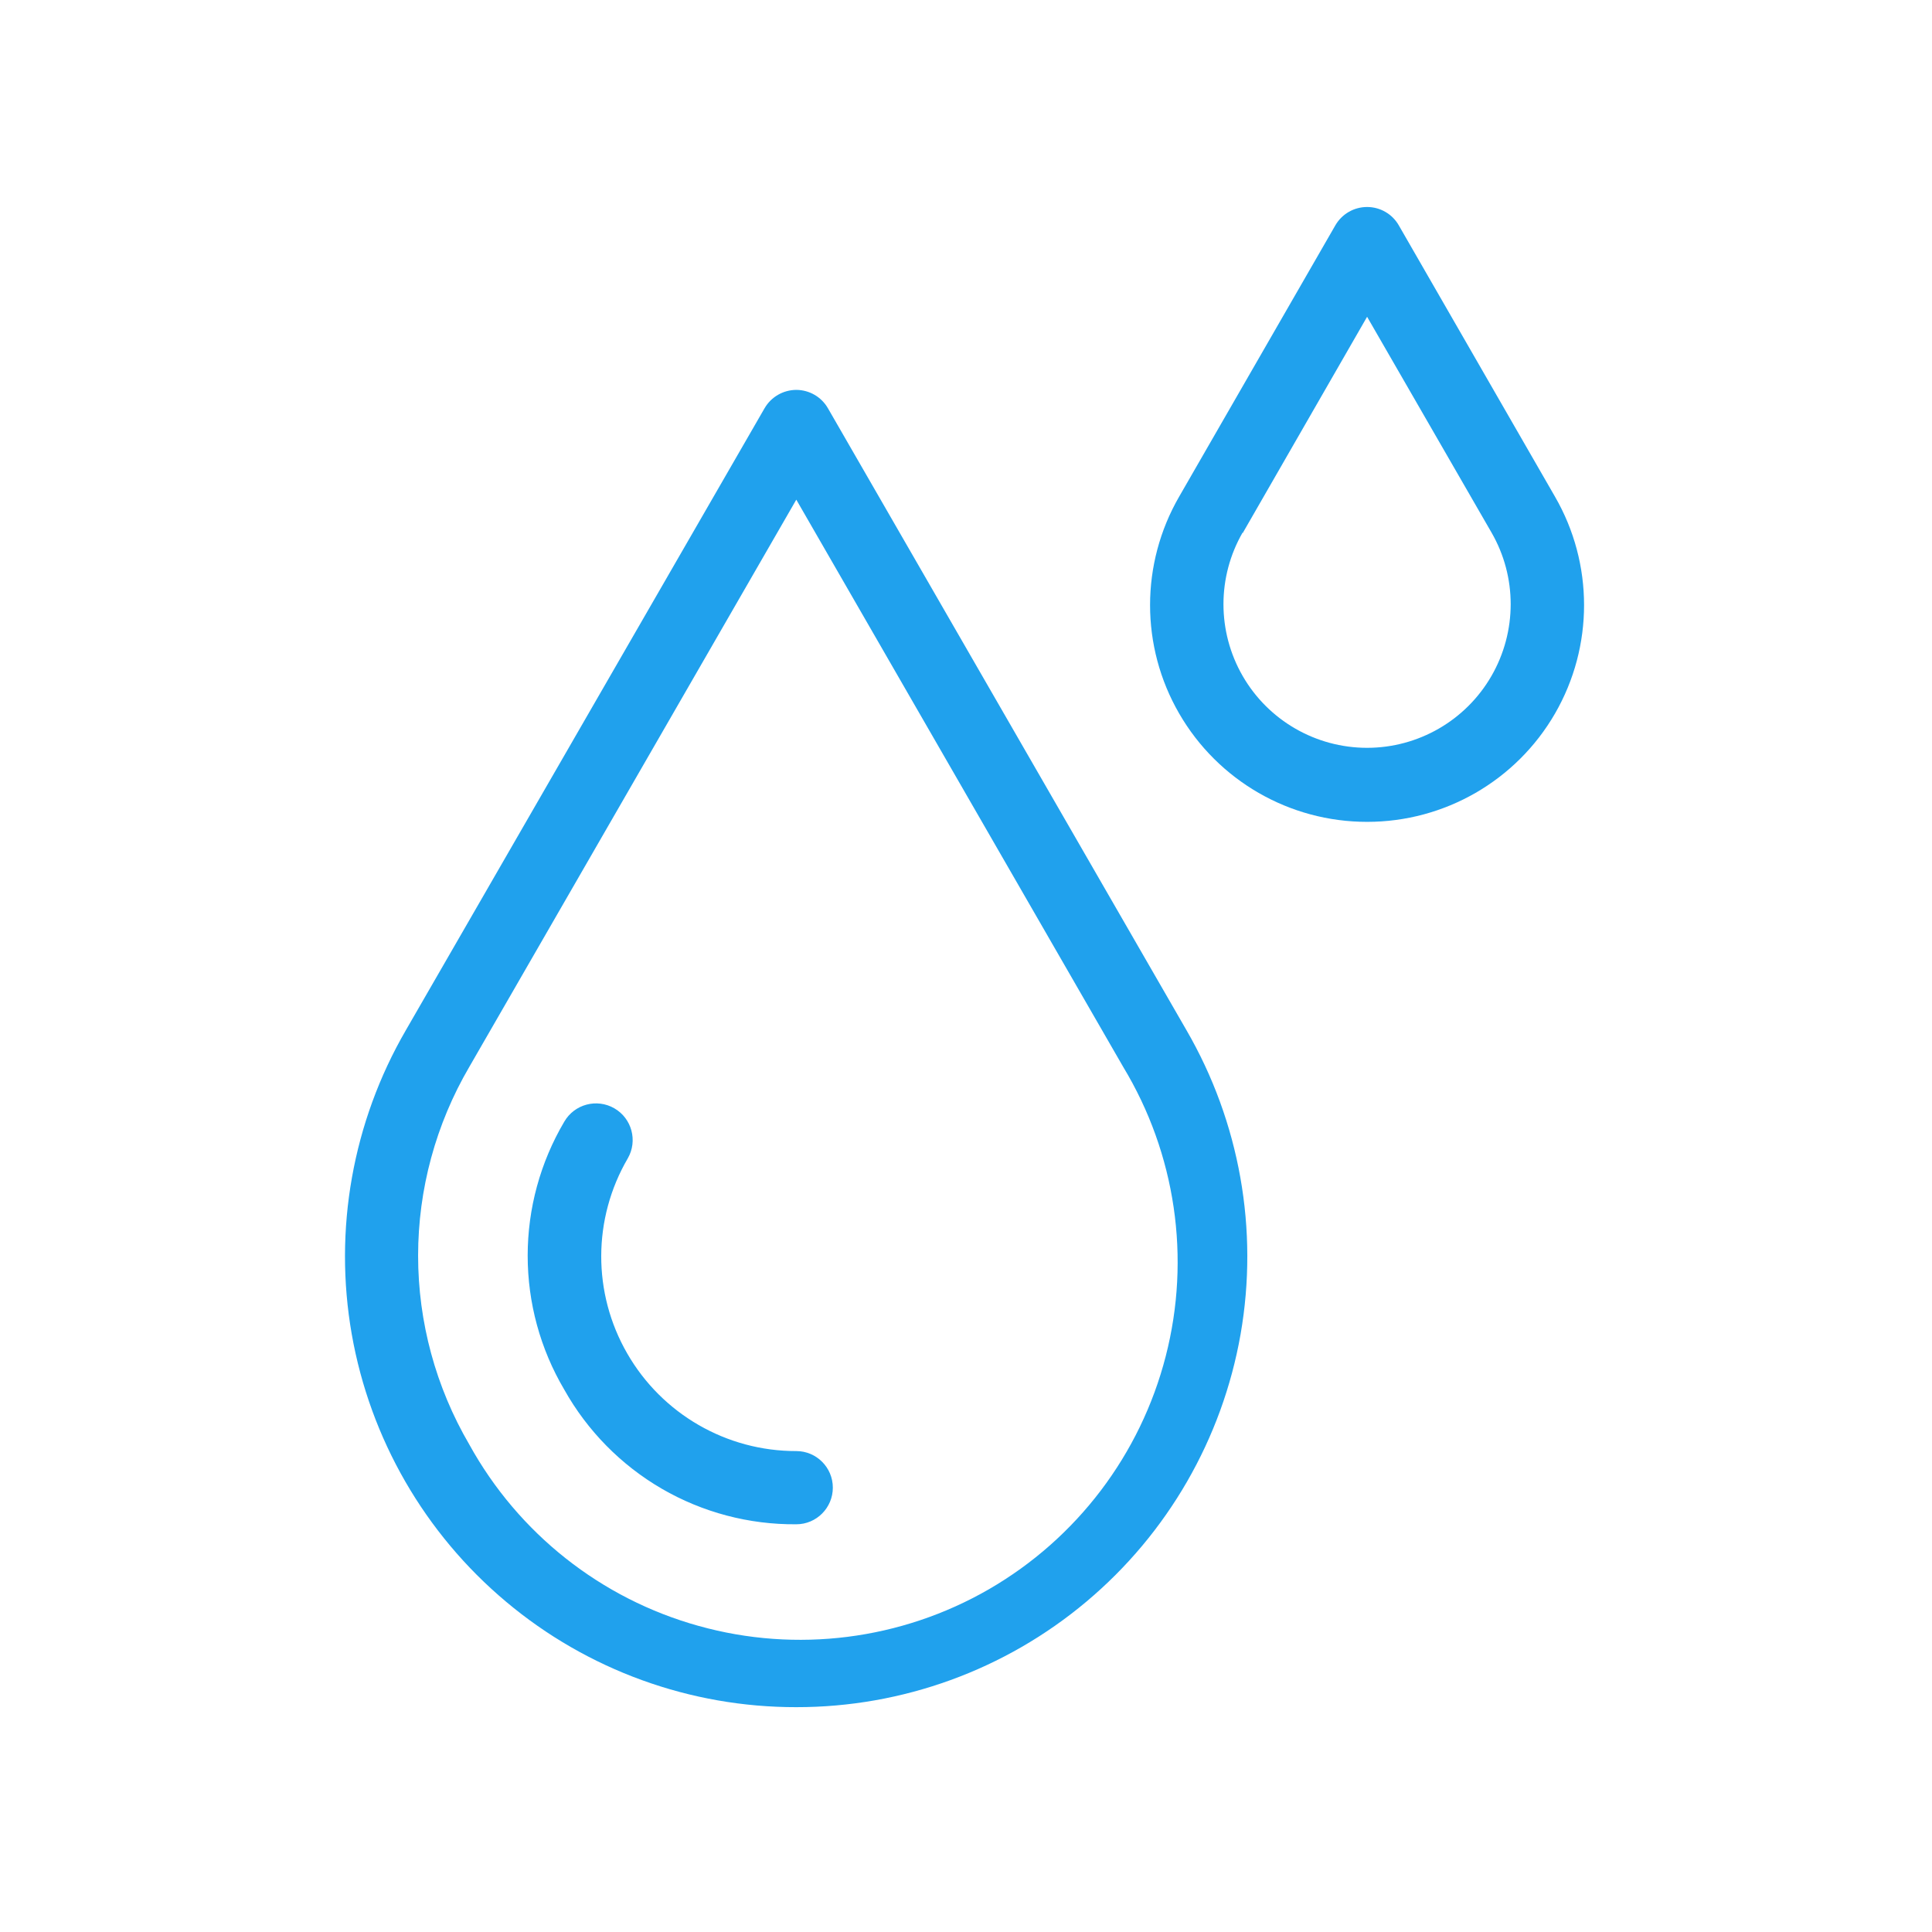 <?xml version="1.0" encoding="UTF-8"?> <svg xmlns="http://www.w3.org/2000/svg" width="56" height="56" viewBox="0 0 56 56" fill="none"><path d="M23.081 49.483C26.155 49.486 29.134 48.404 31.489 46.425C33.845 44.448 35.428 41.702 35.959 38.673C36.488 35.642 35.933 32.524 34.392 29.863L23.997 11.832C23.808 11.504 23.459 11.303 23.081 11.301C22.701 11.303 22.353 11.504 22.162 11.832L11.763 29.863C10.22 32.524 9.665 35.644 10.196 38.675C10.729 41.704 12.312 44.45 14.669 46.427C17.025 48.406 20.004 49.487 23.081 49.483ZM13.603 30.924L23.081 14.483L32.556 30.924C34.078 33.441 34.523 36.464 33.789 39.312C33.057 42.16 31.21 44.594 28.663 46.066C26.117 47.535 23.084 47.919 20.253 47.129C17.419 46.342 15.023 44.445 13.603 41.87C12.632 40.209 12.119 38.32 12.119 36.397C12.119 34.474 12.632 32.584 13.603 30.924ZM39.626 23.822C41.871 23.824 43.949 22.627 45.073 20.682C46.196 18.737 46.196 16.339 45.071 14.394L40.543 6.529C40.354 6.201 40.004 6 39.626 6C39.246 6 38.898 6.201 38.707 6.529L34.179 14.394C33.055 16.339 33.053 18.737 34.179 20.682C35.303 22.627 37.379 23.824 39.626 23.822ZM36.019 15.454L39.626 9.182L43.231 15.434C43.975 16.721 43.973 18.308 43.229 19.596C42.486 20.883 41.111 21.676 39.626 21.676C38.139 21.676 36.764 20.883 36.021 19.596C35.277 18.308 35.277 16.721 36.019 15.434L36.019 15.454ZM16.355 40.278C15.661 39.103 15.295 37.763 15.295 36.396C15.295 35.03 15.661 33.69 16.355 32.514C16.649 32.005 17.298 31.832 17.807 32.125C18.314 32.417 18.489 33.067 18.197 33.575C17.176 35.322 17.17 37.48 18.181 39.232C19.189 40.984 21.058 42.064 23.081 42.06C23.665 42.06 24.14 42.535 24.14 43.12C24.14 43.706 23.665 44.182 23.081 44.182C21.712 44.194 20.366 43.838 19.183 43.152C18 42.464 17.023 41.471 16.355 40.278Z" fill="#20A1ED"></path></svg> 